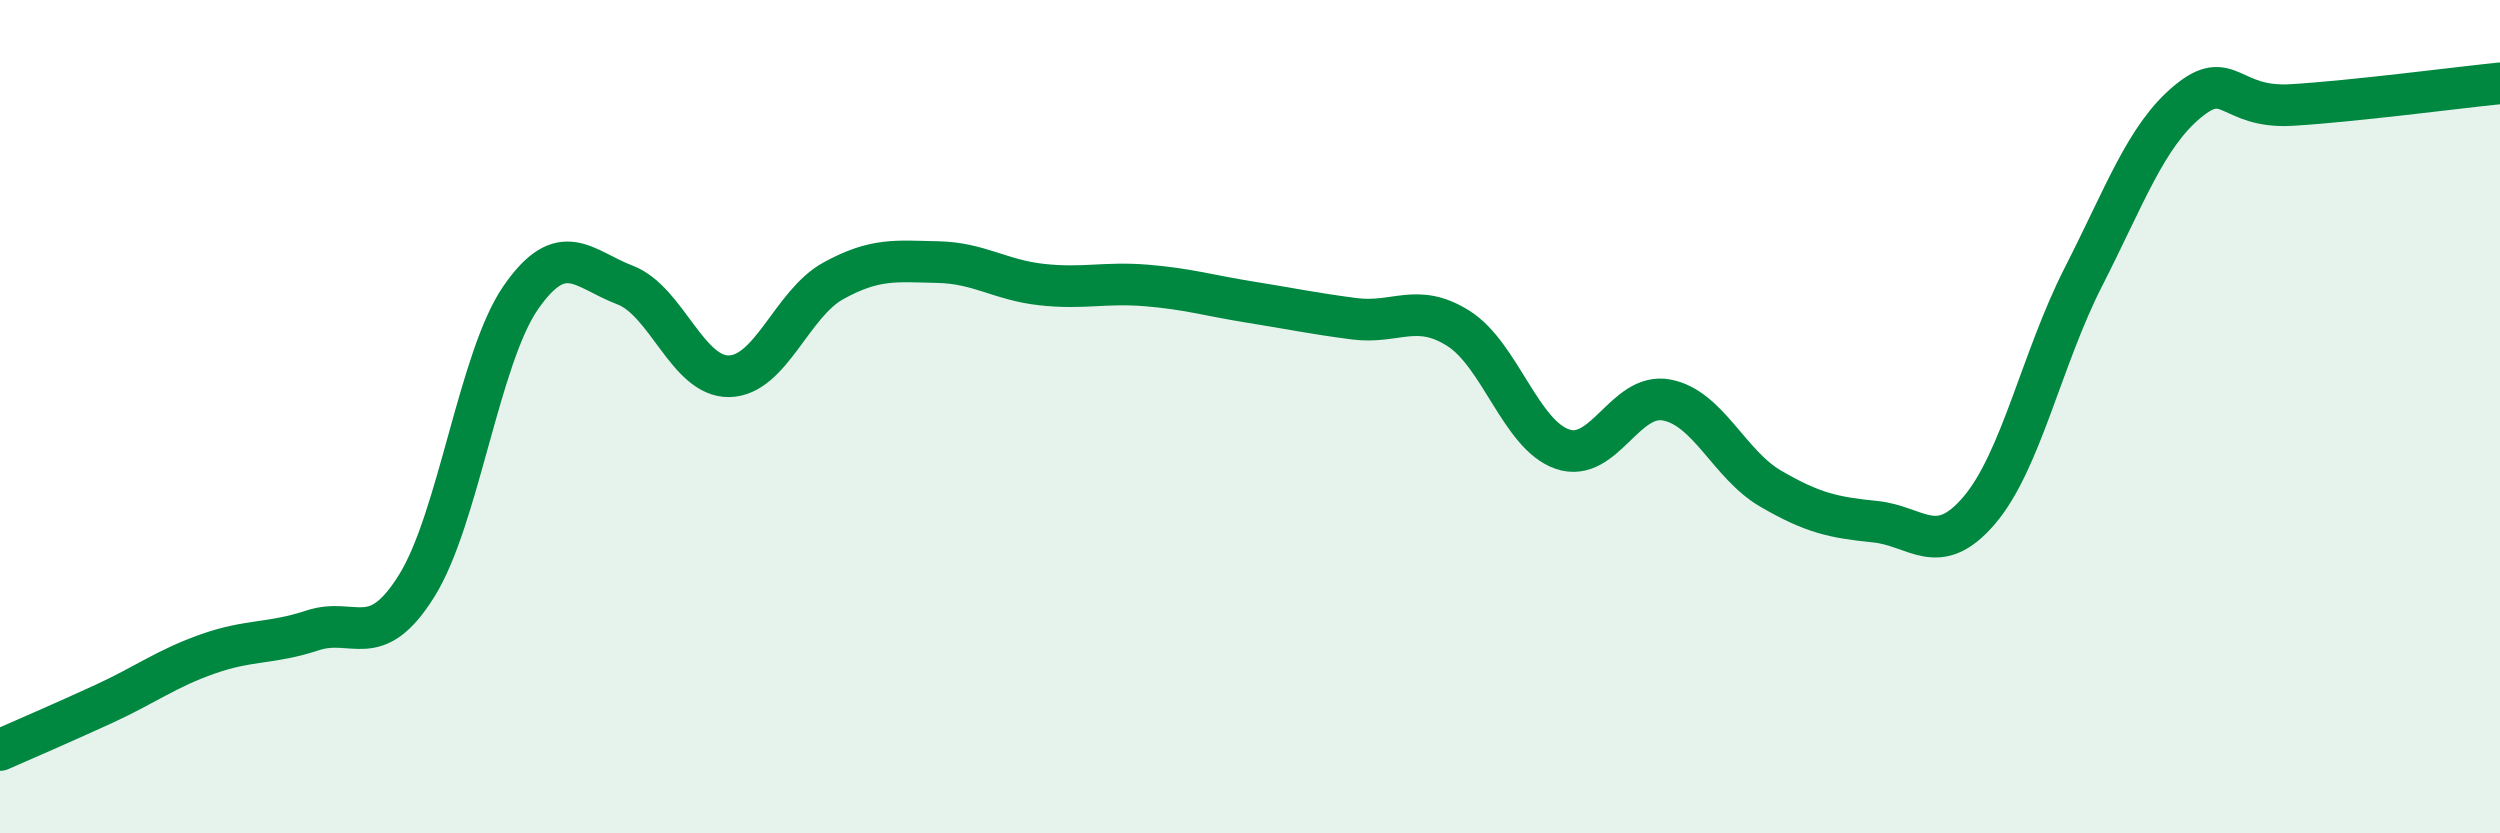 
    <svg width="60" height="20" viewBox="0 0 60 20" xmlns="http://www.w3.org/2000/svg">
      <path
        d="M 0,18 C 0.5,17.78 1.5,17.35 2.5,16.89 C 3.5,16.43 4,16.04 5,15.69 C 6,15.34 6.5,15.46 7.5,15.13 C 8.5,14.8 9,15.66 10,14.06 C 11,12.46 11.5,8.58 12.5,7.14 C 13.5,5.7 14,6.46 15,6.84 C 16,7.22 16.5,9.05 17.5,9.03 C 18.5,9.01 19,7.29 20,6.74 C 21,6.19 21.5,6.27 22.5,6.29 C 23.5,6.31 24,6.72 25,6.83 C 26,6.94 26.5,6.77 27.5,6.85 C 28.5,6.93 29,7.09 30,7.25 C 31,7.41 31.5,7.52 32.5,7.65 C 33.5,7.78 34,7.25 35,7.88 C 36,8.51 36.5,10.44 37.5,10.78 C 38.5,11.12 39,9.41 40,9.6 C 41,9.79 41.5,11.15 42.5,11.73 C 43.5,12.31 44,12.42 45,12.52 C 46,12.62 46.5,13.42 47.5,12.25 C 48.5,11.08 49,8.61 50,6.65 C 51,4.69 51.5,3.27 52.5,2.44 C 53.5,1.61 53.5,2.61 55,2.52 C 56.5,2.43 59,2.1 60,2L60 20L0 20Z"
        fill="#008740"
        opacity="0.1"
        stroke-linecap="round"
        stroke-linejoin="round"
      />
      <path
        d="M 0,18 C 0.5,17.78 1.5,17.35 2.5,16.89 C 3.5,16.43 4,16.04 5,15.69 C 6,15.34 6.5,15.46 7.5,15.13 C 8.5,14.8 9,15.66 10,14.06 C 11,12.46 11.5,8.58 12.5,7.14 C 13.5,5.7 14,6.46 15,6.84 C 16,7.22 16.5,9.05 17.5,9.03 C 18.5,9.01 19,7.29 20,6.74 C 21,6.19 21.5,6.27 22.5,6.29 C 23.5,6.31 24,6.72 25,6.83 C 26,6.94 26.5,6.77 27.5,6.85 C 28.5,6.93 29,7.09 30,7.25 C 31,7.41 31.5,7.52 32.5,7.65 C 33.5,7.78 34,7.25 35,7.88 C 36,8.51 36.5,10.44 37.5,10.78 C 38.5,11.12 39,9.41 40,9.6 C 41,9.79 41.5,11.15 42.5,11.73 C 43.5,12.31 44,12.42 45,12.52 C 46,12.62 46.5,13.42 47.5,12.25 C 48.5,11.08 49,8.61 50,6.65 C 51,4.69 51.5,3.27 52.5,2.44 C 53.5,1.61 53.5,2.61 55,2.52 C 56.5,2.43 59,2.1 60,2"
        stroke="#008740"
        stroke-width="1"
        fill="none"
        stroke-linecap="round"
        stroke-linejoin="round"
      />
    </svg>
  